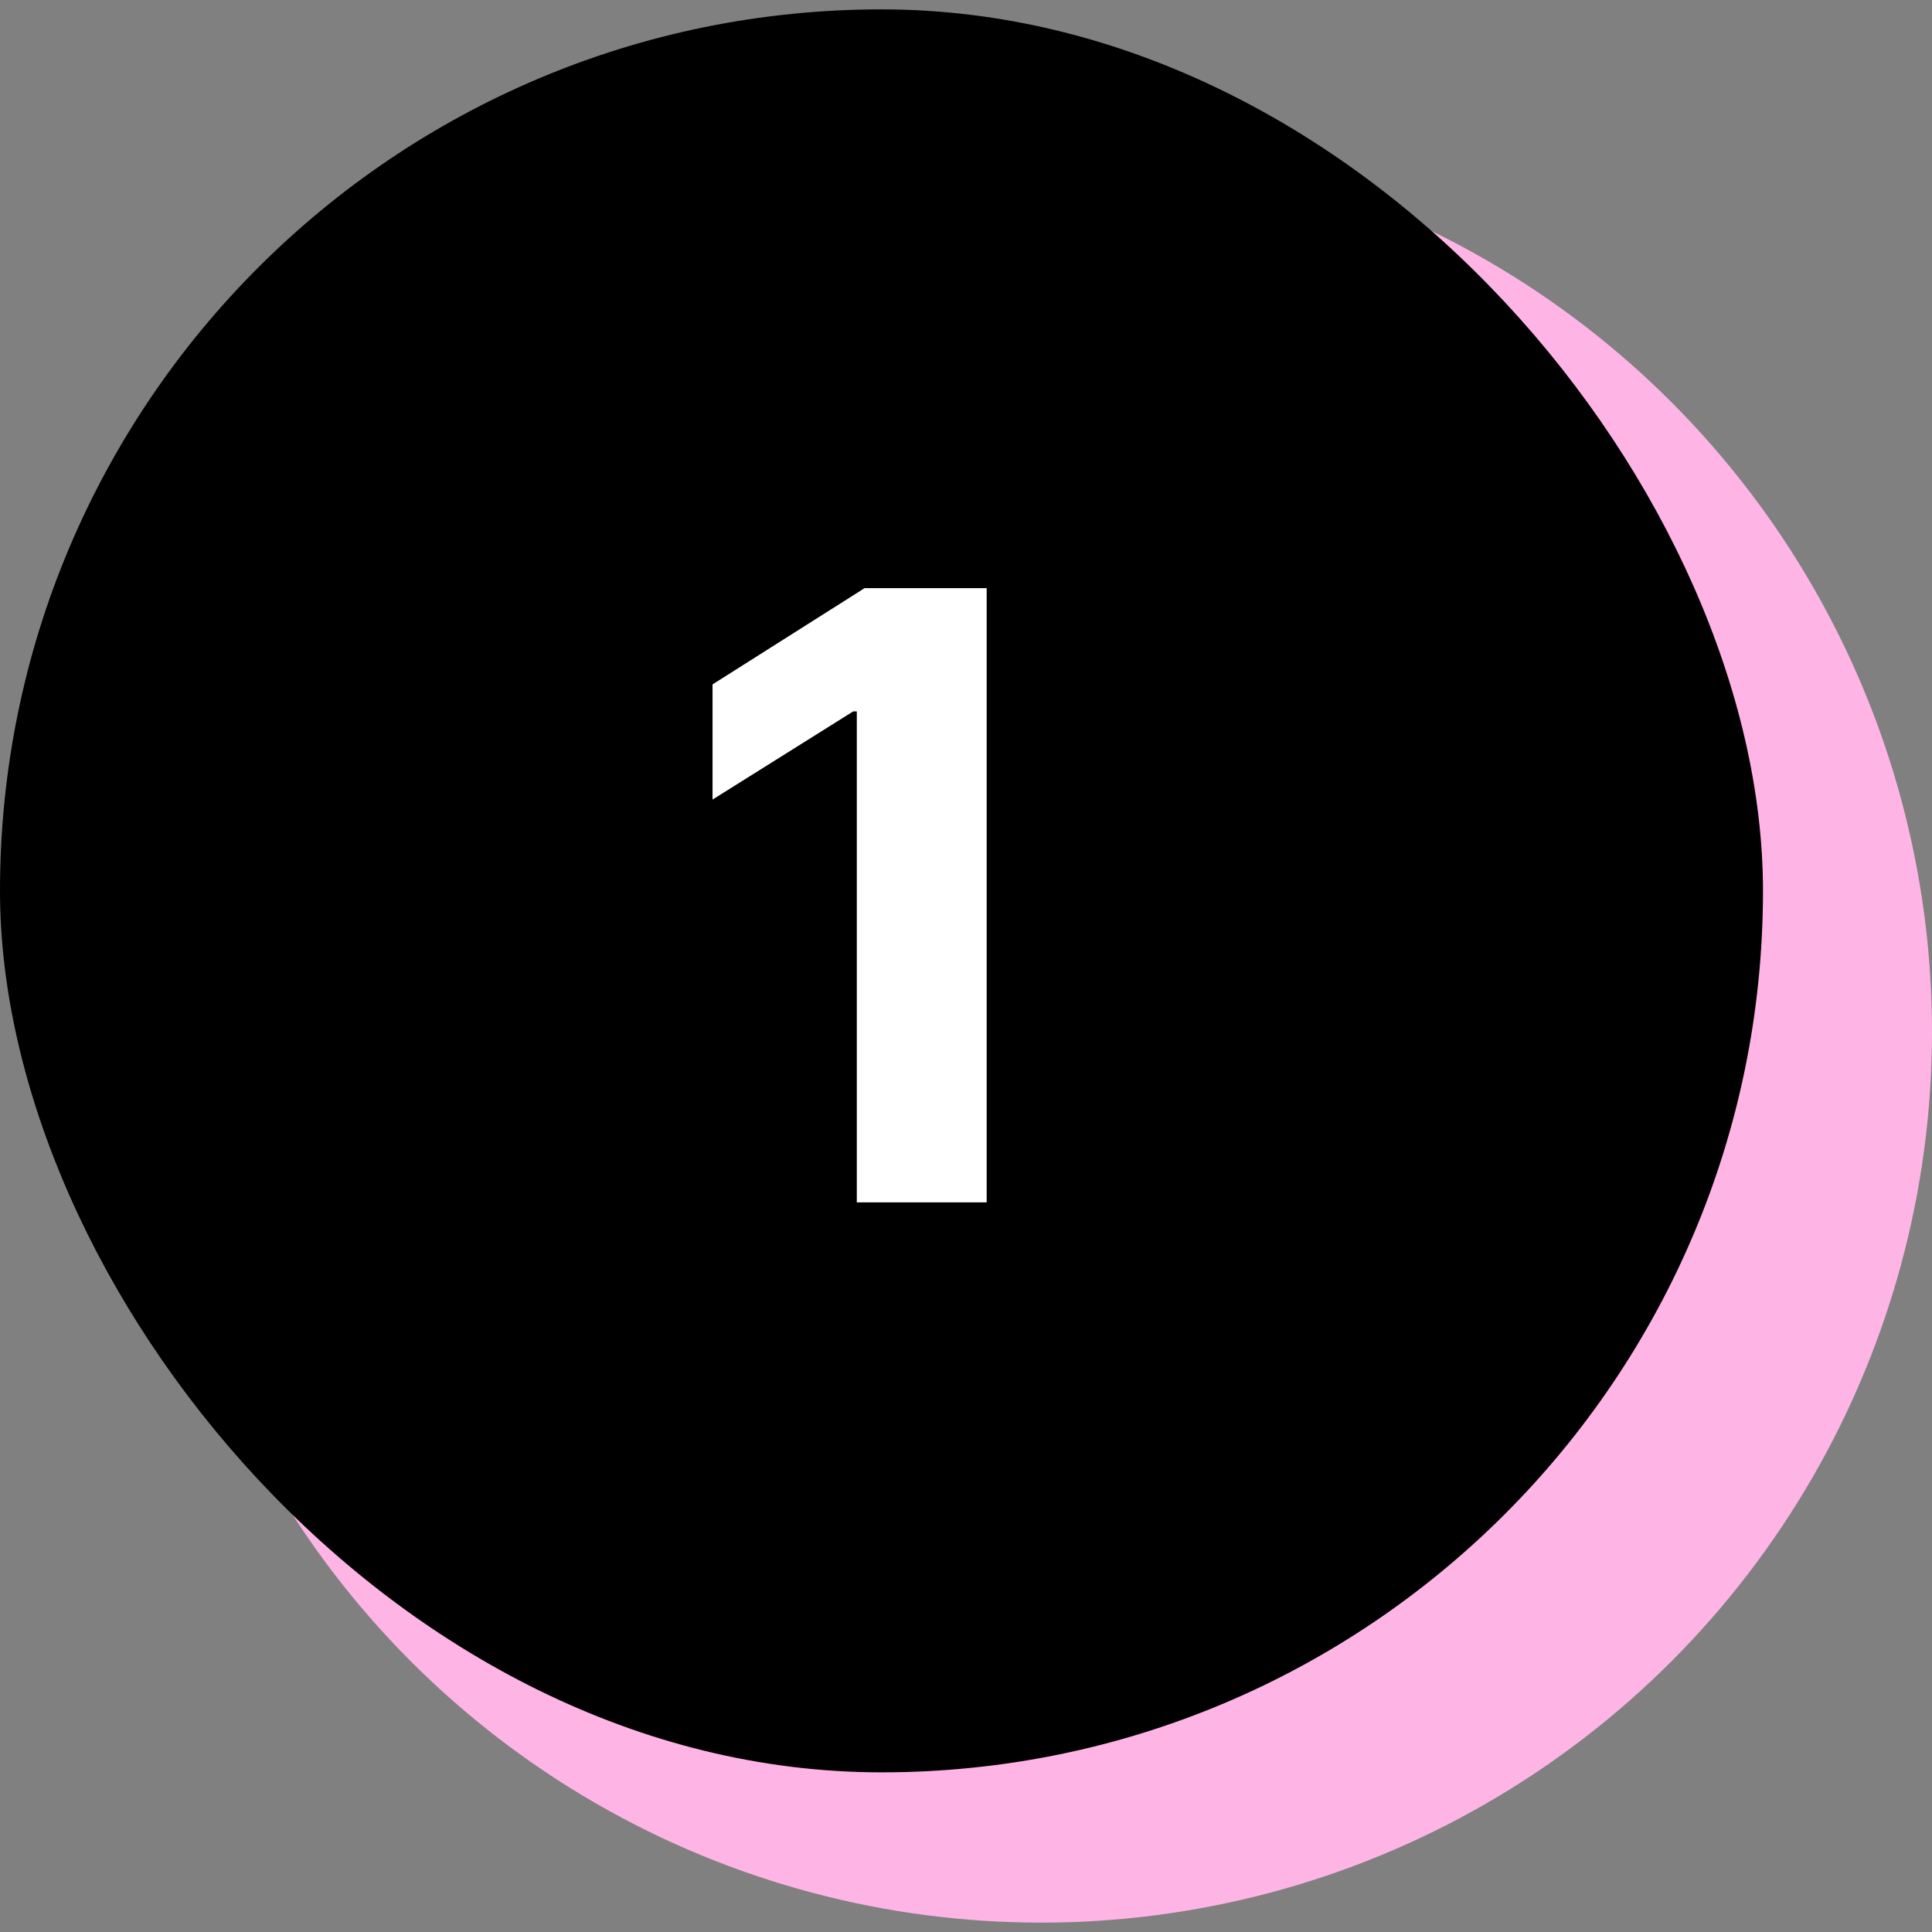 <svg width="183" height="183" viewBox="0 0 183 183" fill="none" xmlns="http://www.w3.org/2000/svg">
<rect x="0" y="0" width="183" height="183" fill="#808080" stroke="none"/>
<circle cx="98.617" cy="97.728" r="84.383" fill="#FFB4E6"/>
<rect y="0.889" width="166.991" height="166.988" rx="83.494" fill="black"/>
<path d="M93.458 55.708V113.889H81.157V67.384H80.816L67.492 75.736V64.827L81.896 55.708H93.458Z" fill="white"/>
</svg>

